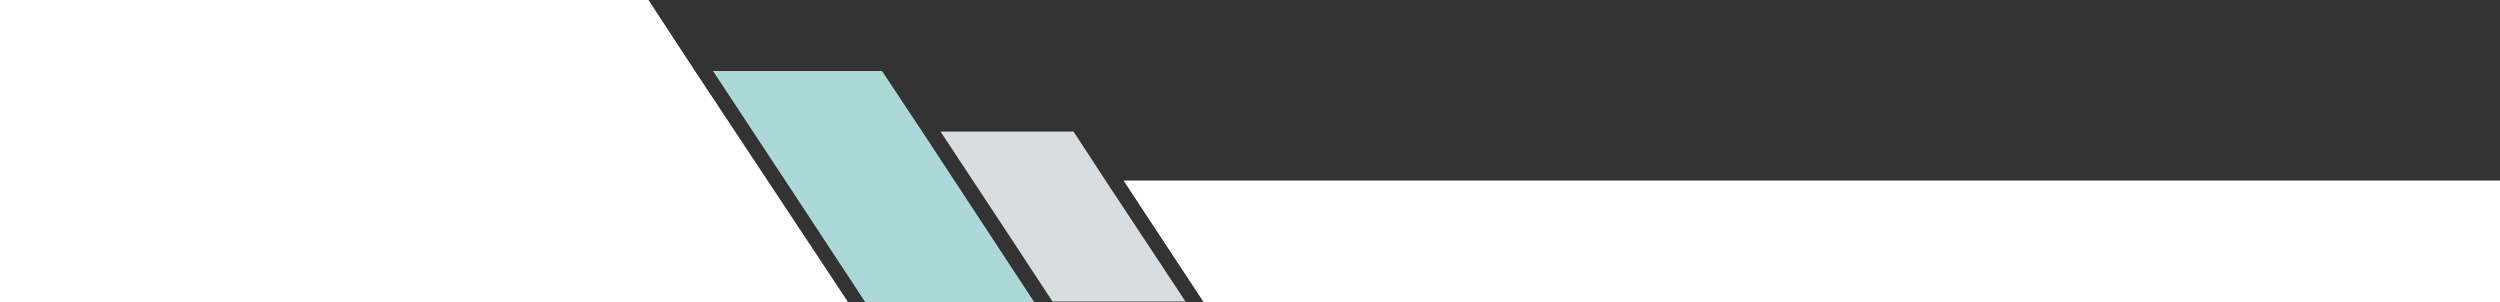 <?xml version="1.0" encoding="UTF-8" standalone="no"?><svg xmlns="http://www.w3.org/2000/svg" xmlns:xlink="http://www.w3.org/1999/xlink" fill="#000000" height="60.5" preserveAspectRatio="xMidYMid meet" version="1" viewBox="0.0 0.0 500.0 60.5" width="500" zoomAndPan="magnify"><rect x="0.0" y="0.0" width="500.0" height="60.5" fill="#333333" stroke="none"/><g id="change1_1"><path d="M139,14.2L129.7,0H0v60.4h70.4h99.2L139,14.2z" fill="#ffffff"/></g><g id="change2_1"><path d="M184.5,26.4l-8.1-12.2h-33.8l15.3,23.2l15.2,23.1h33.8L184.5,26.4z" fill="#add8d8"/></g><g id="change3_1"><path d="M221.1,36.1l-6.4-9.8h-26.6l13,19.7l9.4,14.3h26.6L221.1,36.1z" fill="#d7dde0"/></g><g id="change4_1"><path d="M224.7,36.1l16,24.3H500V36.1H224.7z" fill="#ffffff"/></g></svg>